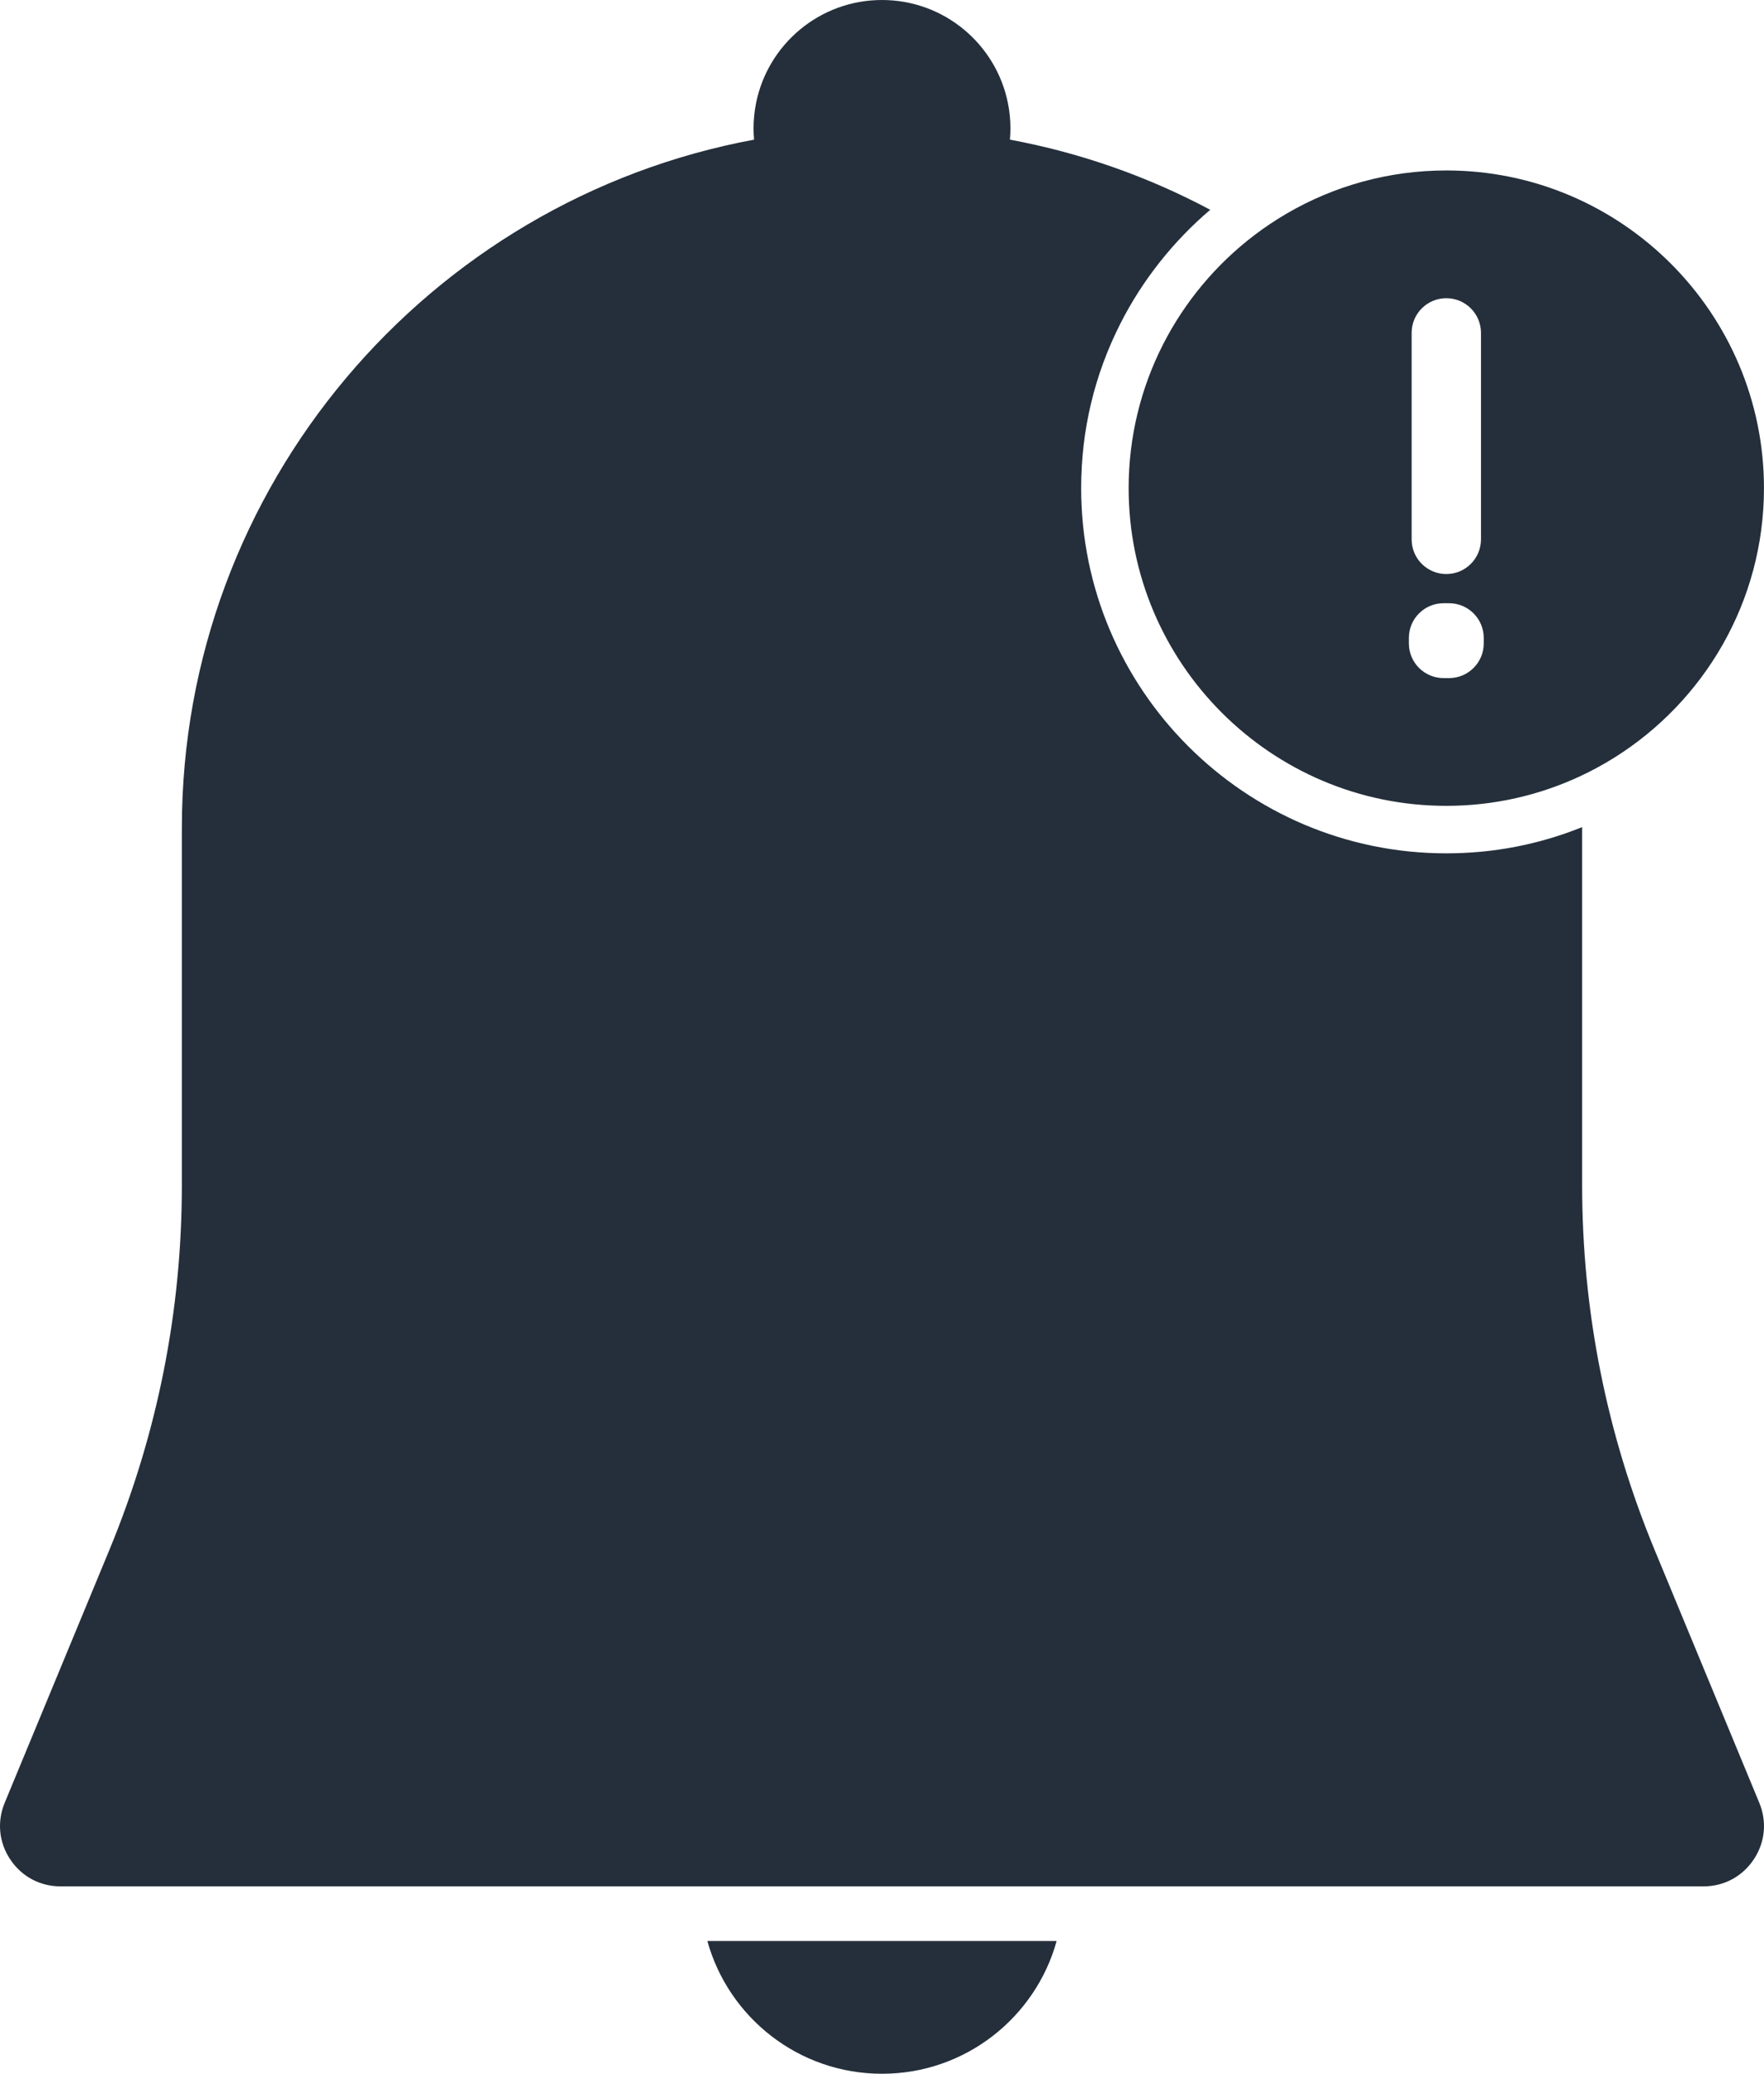 <?xml version="1.0" encoding="UTF-8"?>
<svg xmlns="http://www.w3.org/2000/svg" id="a" width="742.979" height="873.344" viewBox="0 0 742.979 873.344">
  <path d="m371.489,873.344c35.084,0,64.62-23.672,73.56-55.908h-147.119c8.94,32.236,38.477,55.908,73.56,55.908Z" style="fill:#242f3b; stroke-width:0px;"></path>
  <path d="m455.373,205.582c0-24.39,5.573-47.737,16.565-69.393,9.229-18.182,22.208-34.577,37.798-47.837-26.06-13.891-54.433-23.987-84.381-29.543.004 0.0.008.001.012.002.134-1.555.217-3.124.217-4.713,0-3.673-.37-7.26-1.068-10.728-4.977-24.738-26.826-43.37-53.03-43.37-26.201,0-48.047,18.627-53.028,43.361-.699,3.47-1.069,7.06-1.069,10.736,0,1.591.083,3.162.218,4.718-136.962,25.394-241.011,145.739-241.011,289.943v150.413c0,52.962-10.271,104.628-30.527,153.563L1.983,759.228c-3.308,7.991-2.449,16.698,2.356,23.888,4.806,7.19,12.521,11.314,21.17,11.314h691.959c8.648,0,16.364-4.124,21.17-11.314s5.664-15.896,2.356-23.887v-.001l-44.084-106.494c-20.257-48.932-30.528-100.598-30.528-153.562v-150.413c0-.141-.005-.28-.005-.42-18.186,7.329-37.392,11.04-57.209,11.04-84.803,0-153.796-68.993-153.796-153.796Z" style="fill:#242f3b; stroke-width:0px;"></path>
  <path d="m609.169,71.786c-24.461,0-47.406,6.604-67.157,18.114-2.407,1.403-4.766,2.88-7.075,4.426-2.276,1.524-4.504,3.116-6.68,4.773-32.114,24.462-52.884,63.089-52.884,106.482,0,73.775,60.021,133.796,133.796,133.796,20.142,0,39.253-4.482,56.402-12.488,2.451-1.144,4.86-2.362,7.228-3.647,2.438-1.324,4.832-2.719,7.176-4.188,37.797-23.67,62.99-65.682,62.99-113.473,0-73.775-60.021-133.796-133.797-133.796Zm-14.607,68.408c0-8.068,6.54-14.608,14.608-14.608,8.067,0,14.608,6.54,14.608,14.608v86.952c0,8.068-6.541,14.608-14.608,14.608-8.068,0-14.608-6.54-14.608-14.608v-86.952Zm30.375,130.775c0,8.068-6.54,14.608-14.608,14.608h-2.319c-8.067,0-14.607-6.54-14.607-14.608v-2.318c0-8.067,6.54-14.608,14.607-14.608h2.319c8.068,0,14.608,6.541,14.608,14.608v2.318Z" style="fill:#242f3b; stroke-width:0px;"></path>
</svg>
